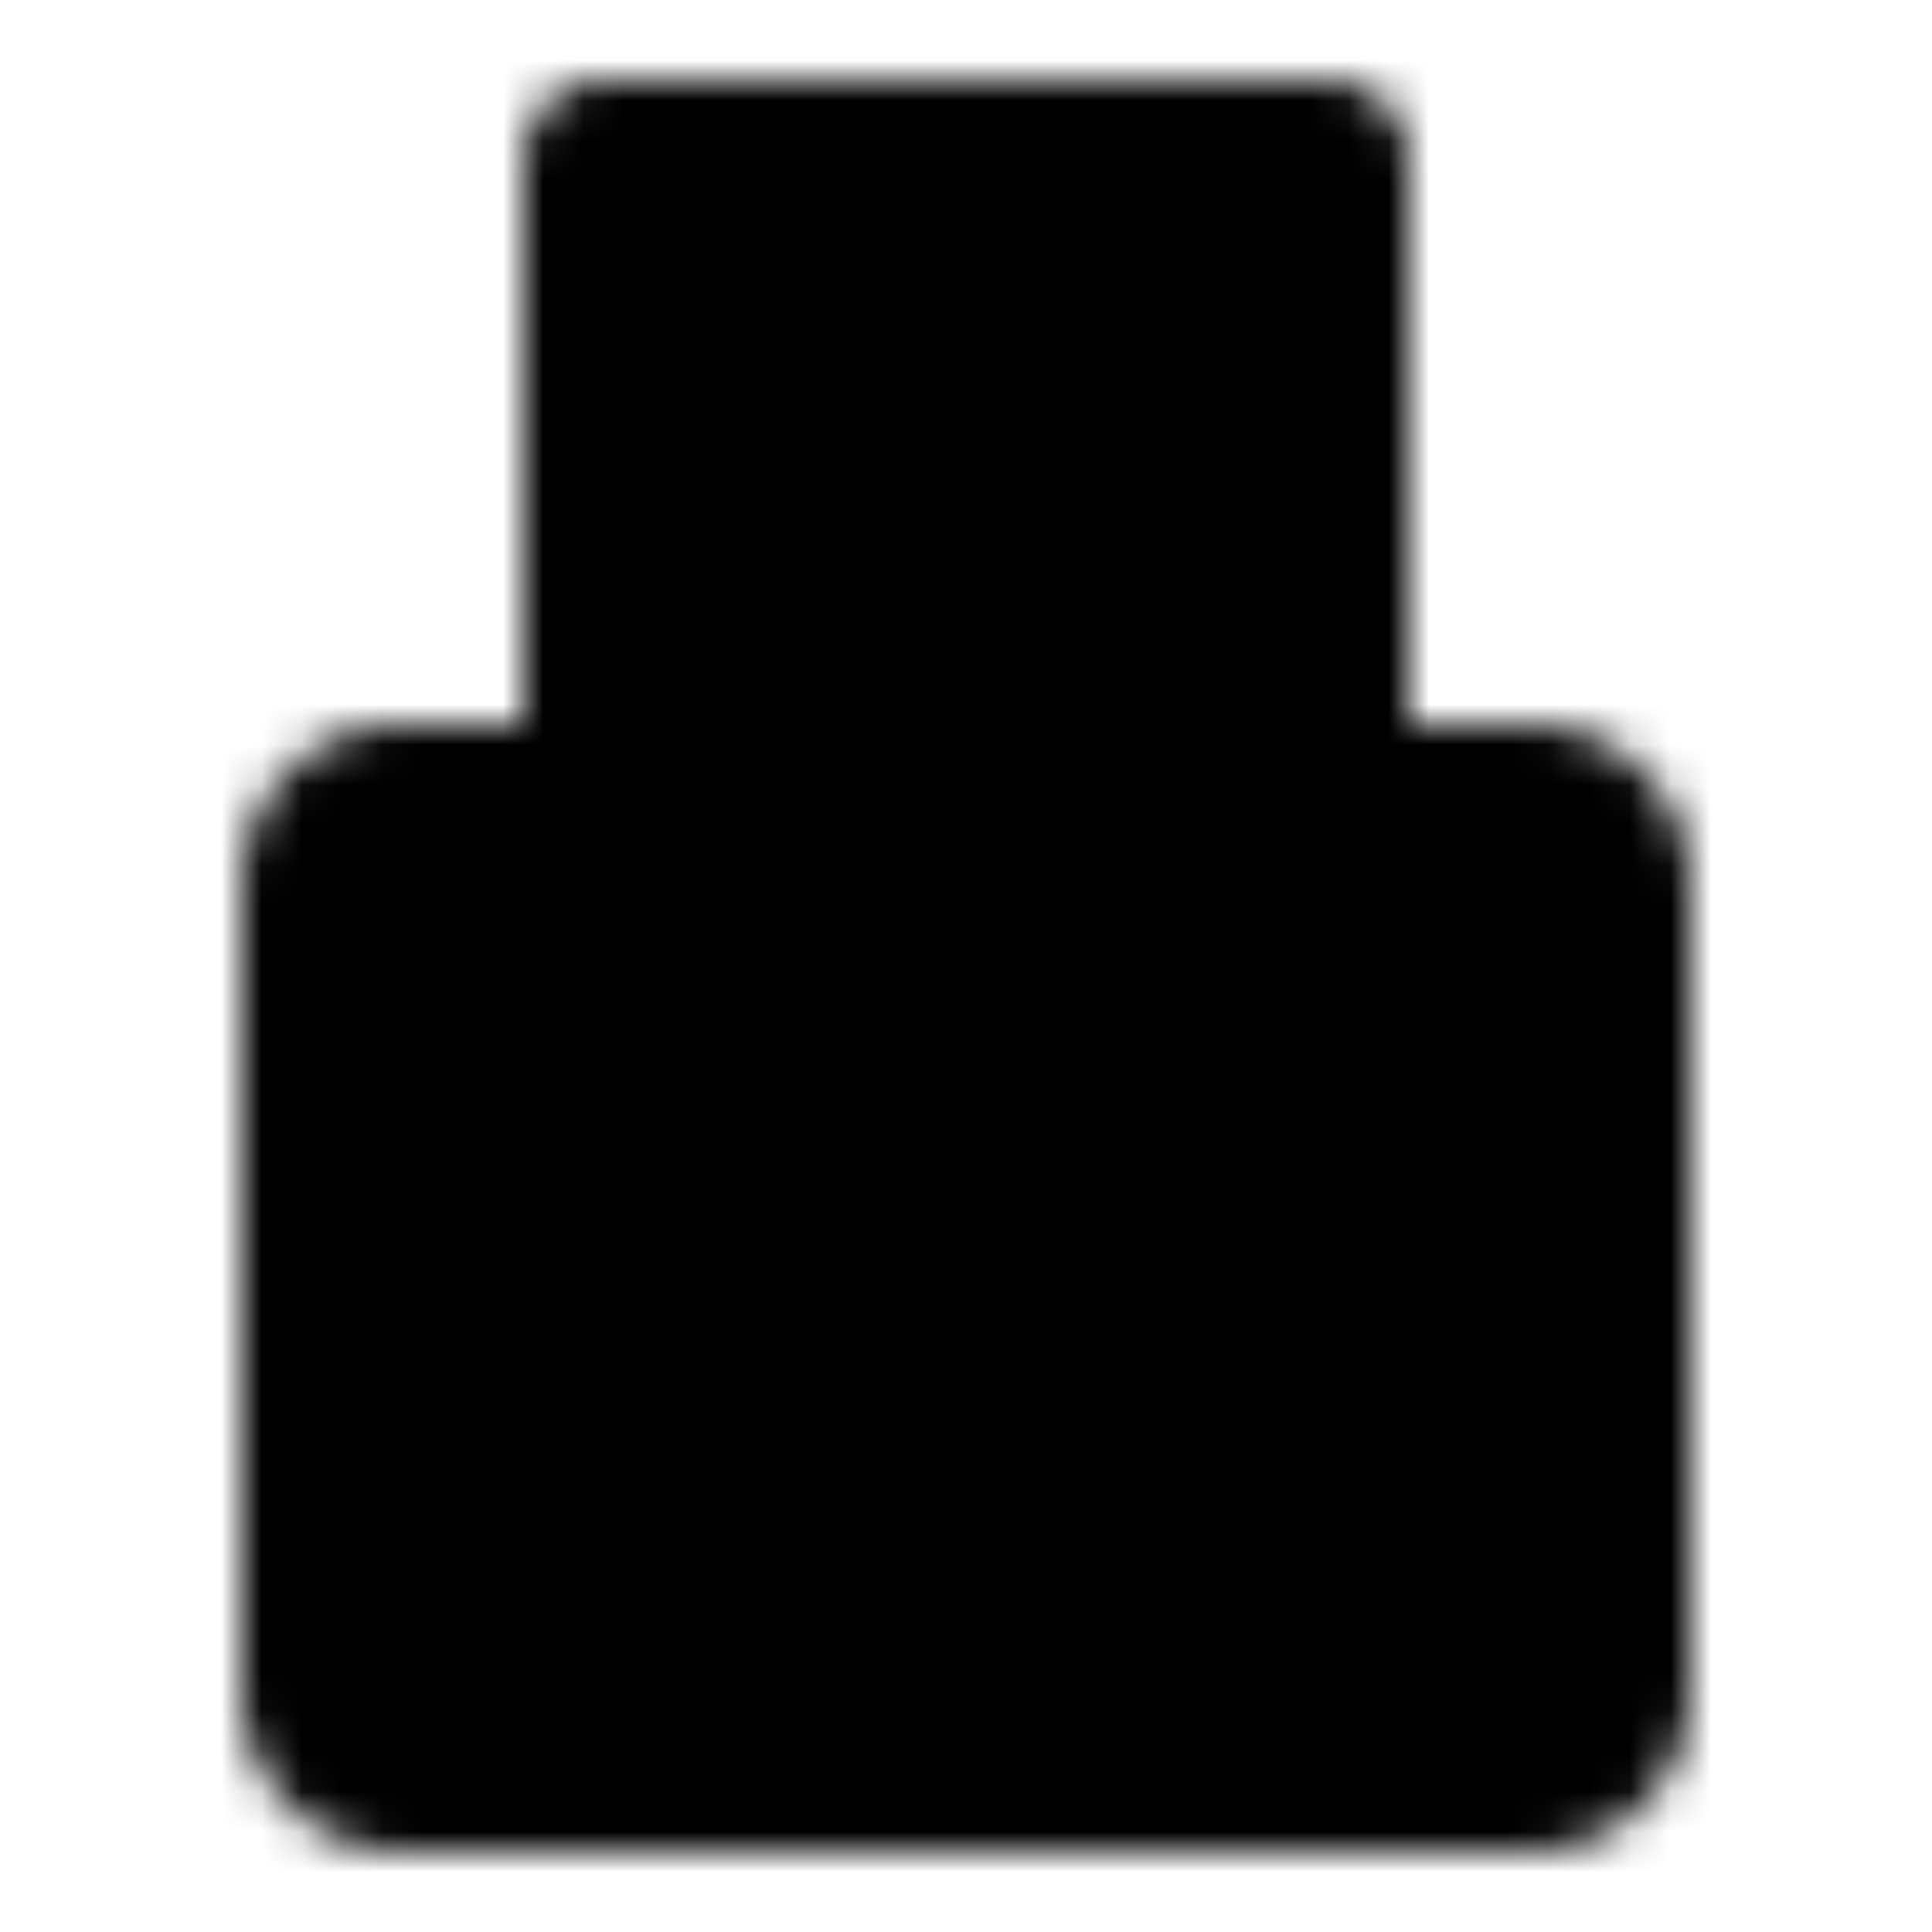 <?xml version="1.0" encoding="utf-8"?>
<!-- Generator: www.svgicons.com -->
<svg xmlns="http://www.w3.org/2000/svg" width="800" height="800" viewBox="0 0 48 48">
<defs><mask id="ipTUsbMemoryStick0"><g fill="none" stroke="#fff" stroke-linecap="round" stroke-linejoin="round" stroke-width="4"><path fill="#555" d="M8 22a2 2 0 0 1 2-2h28a2 2 0 0 1 2 2v20a2 2 0 0 1-2 2H10a2 2 0 0 1-2-2zm7-18h18v16H15z"/><path d="M21 10v2m6-2v2"/></g></mask></defs><path fill="currentColor" d="M0 0h48v48H0z" mask="url(#ipTUsbMemoryStick0)"/>
</svg>